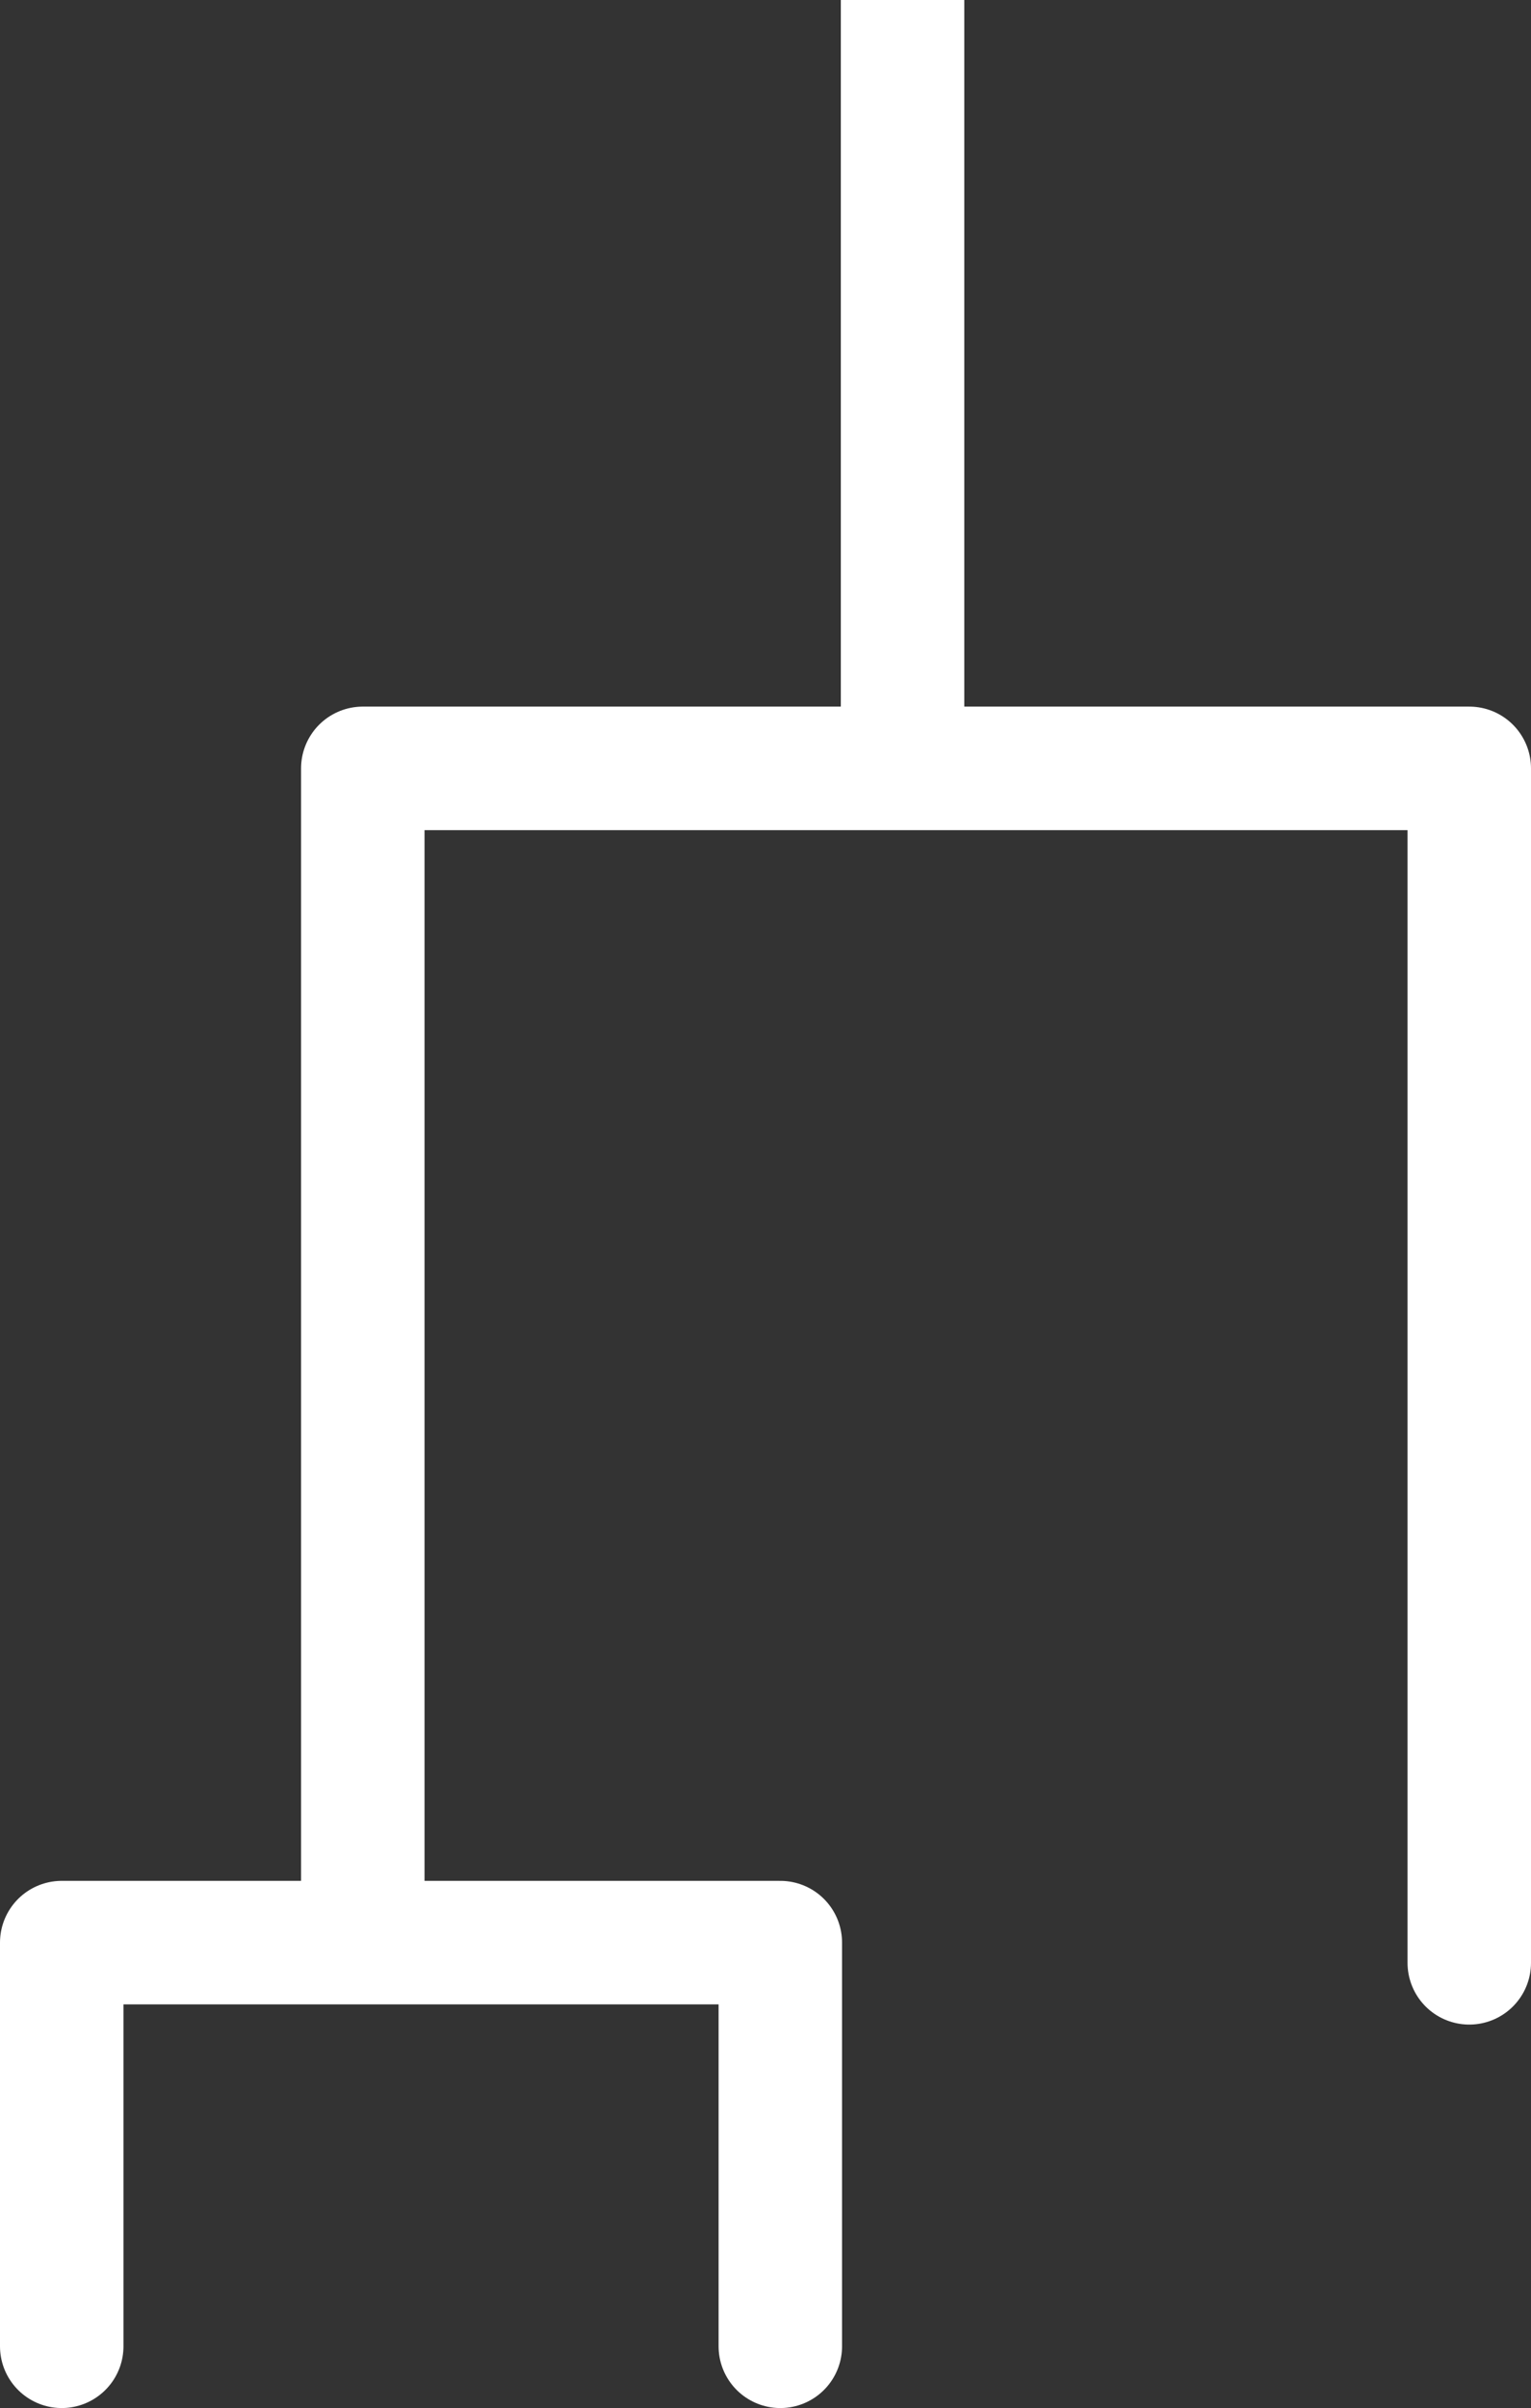 <svg xmlns="http://www.w3.org/2000/svg" viewBox="0 0 620 974.66"><rect x="0" y="0" width="620" height="974.66" fill="#333333" stroke="none"/><defs><style>.cls-1,.cls-2{fill:none;stroke:#fff;stroke-width:50px;}.cls-2{stroke-linecap:round;stroke-linejoin:round;}</style></defs><g id="Layer_2" data-name="Layer 2"><g id="Layer_1-2" data-name="Layer 1"><g id="Component_6_1" data-name="Component 6 1"><path id="Path_4" data-name="Path 4" class="cls-1" d="M365.5,311V0"/><path id="Path_5" data-name="Path 5" class="cls-2" d="M316,949.66V786.28H25V949.66"/><path id="Path_3" data-name="Path 3" class="cls-2" d="M595,794.45V311H146.92V783"/></g></g></g></svg>